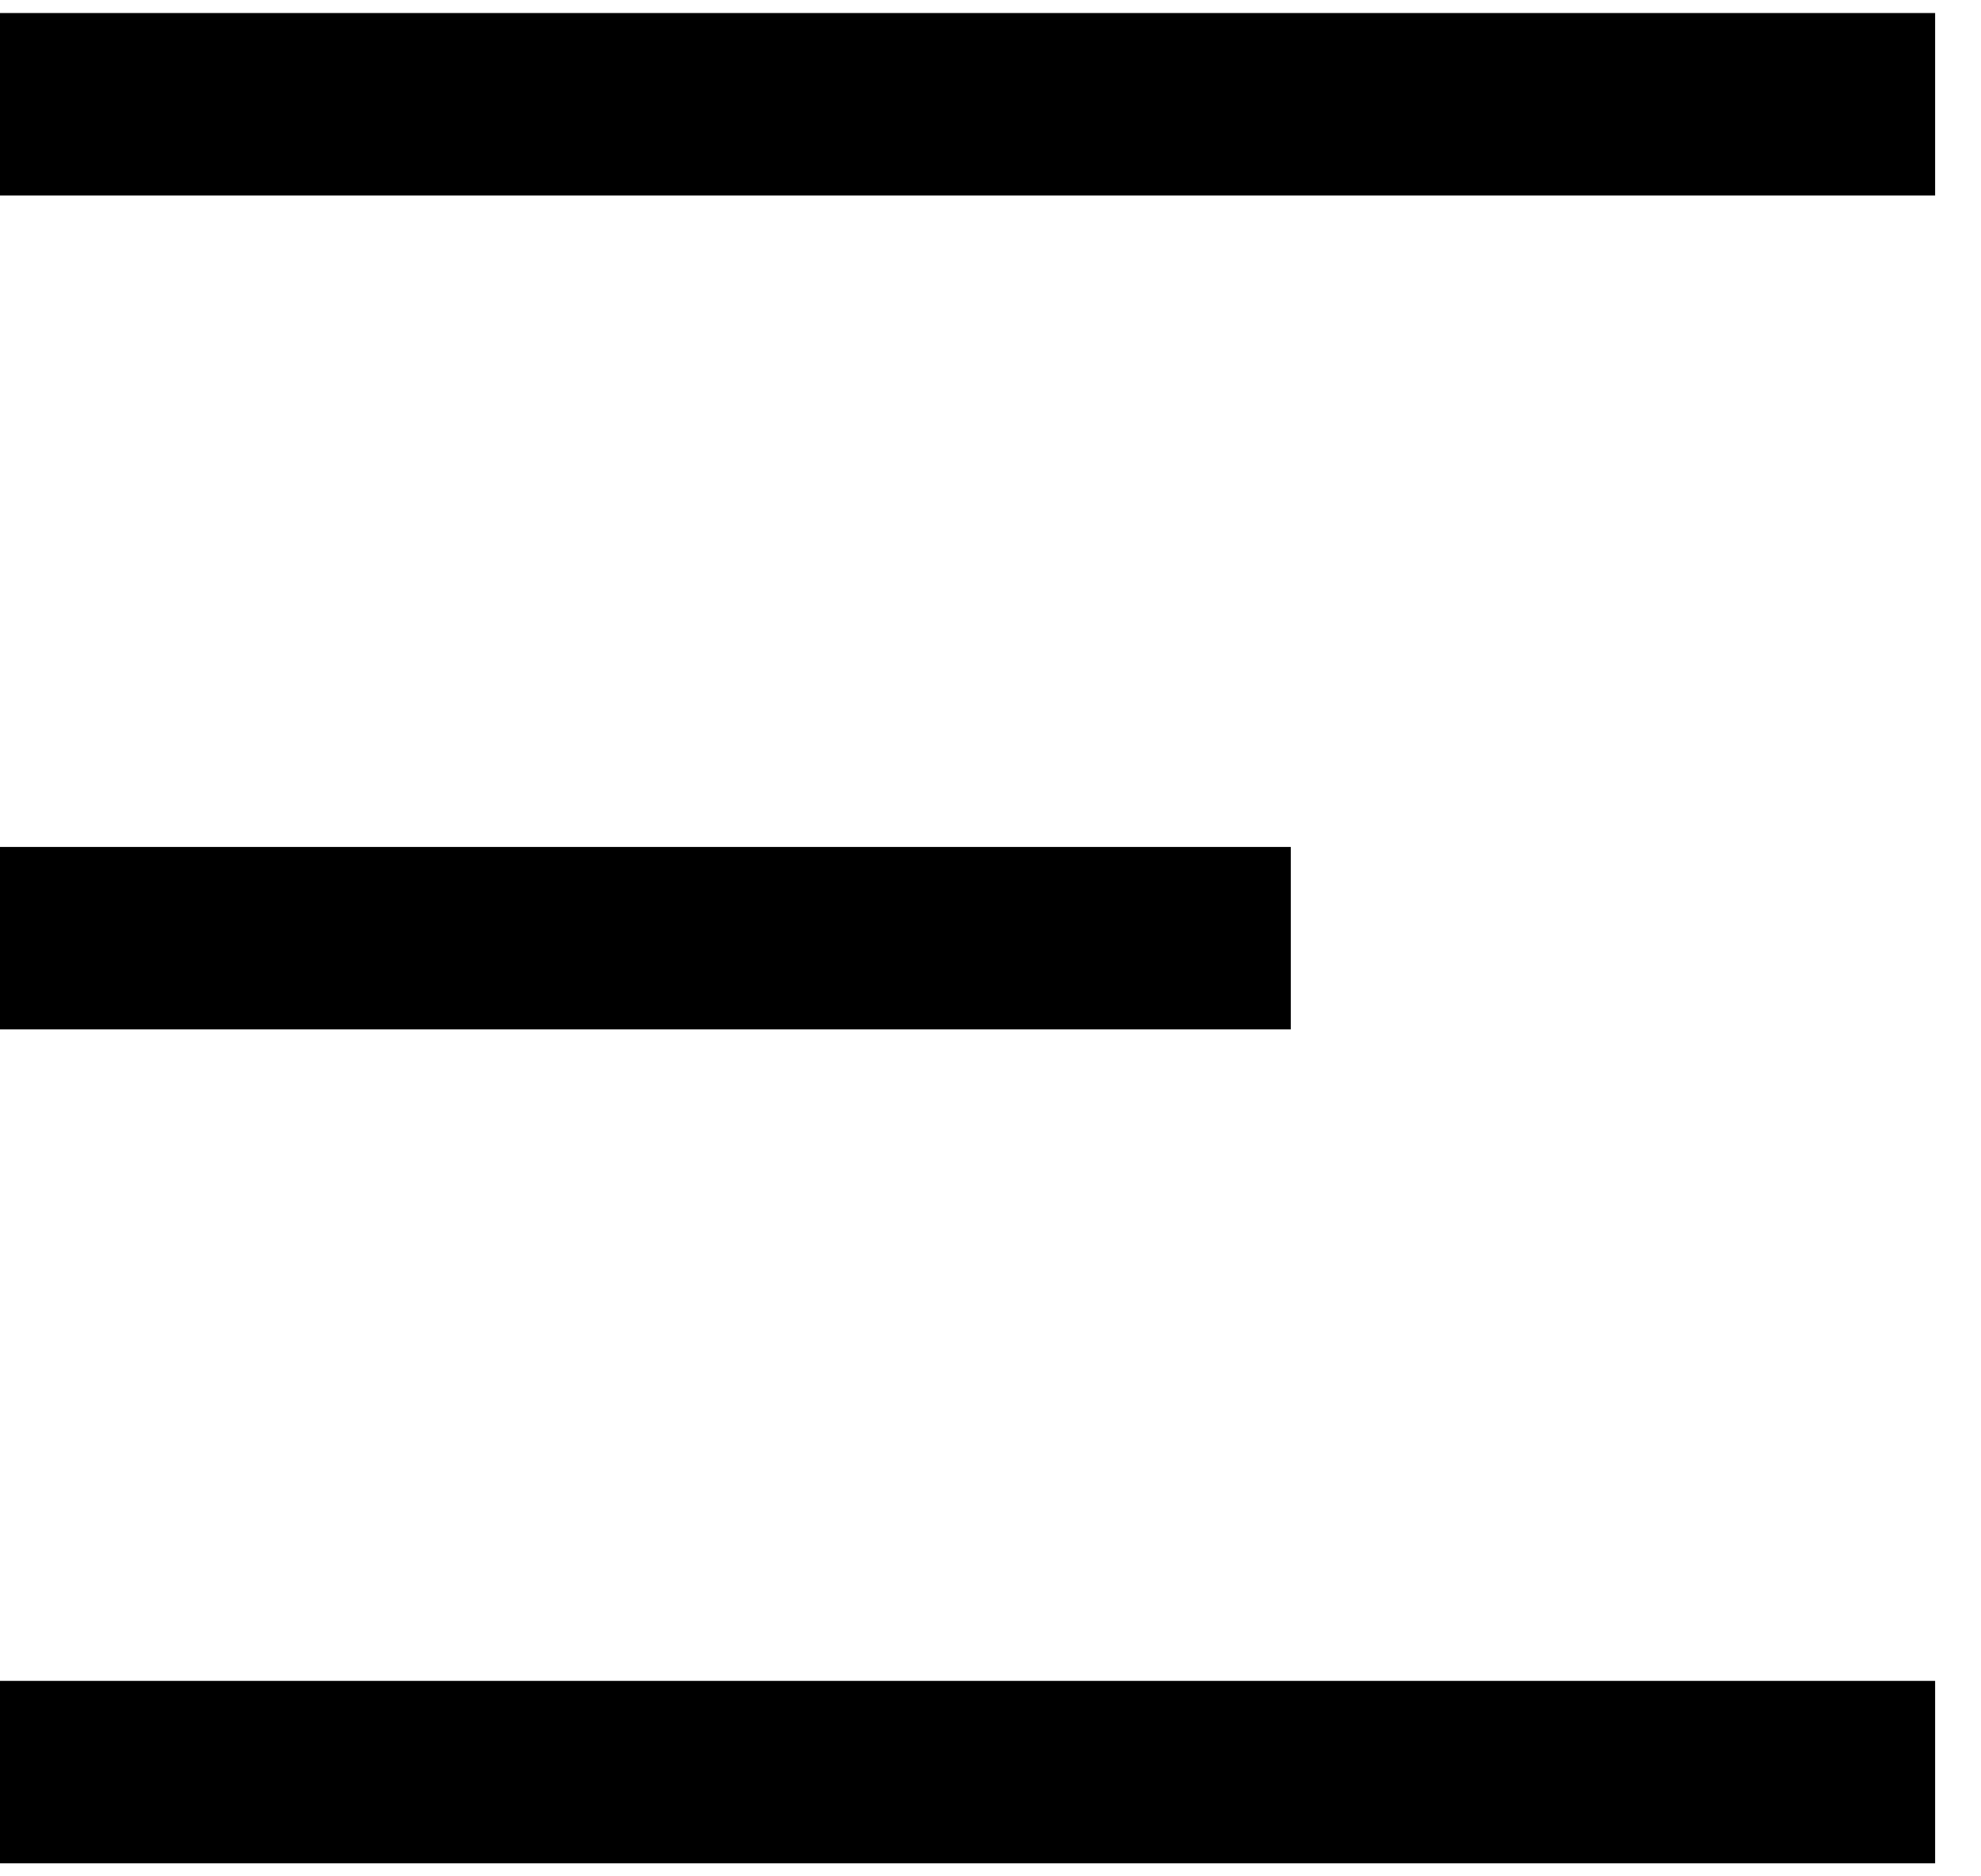 <svg id="Layer_1" data-name="Layer 1" xmlns="http://www.w3.org/2000/svg" viewBox="0 0 19 18"><defs><style>.cls-1{fill:none;stroke:#000;stroke-width:1.75px;}</style></defs><g id="icon-hamburger"><path id="Line" class="cls-1" d="M0,17H18.56"/><path id="Line-Copy" class="cls-1" d="M0,9H12.38"/><path id="Line-Copy-2" class="cls-1" d="M0,1H18.56"/></g></svg>